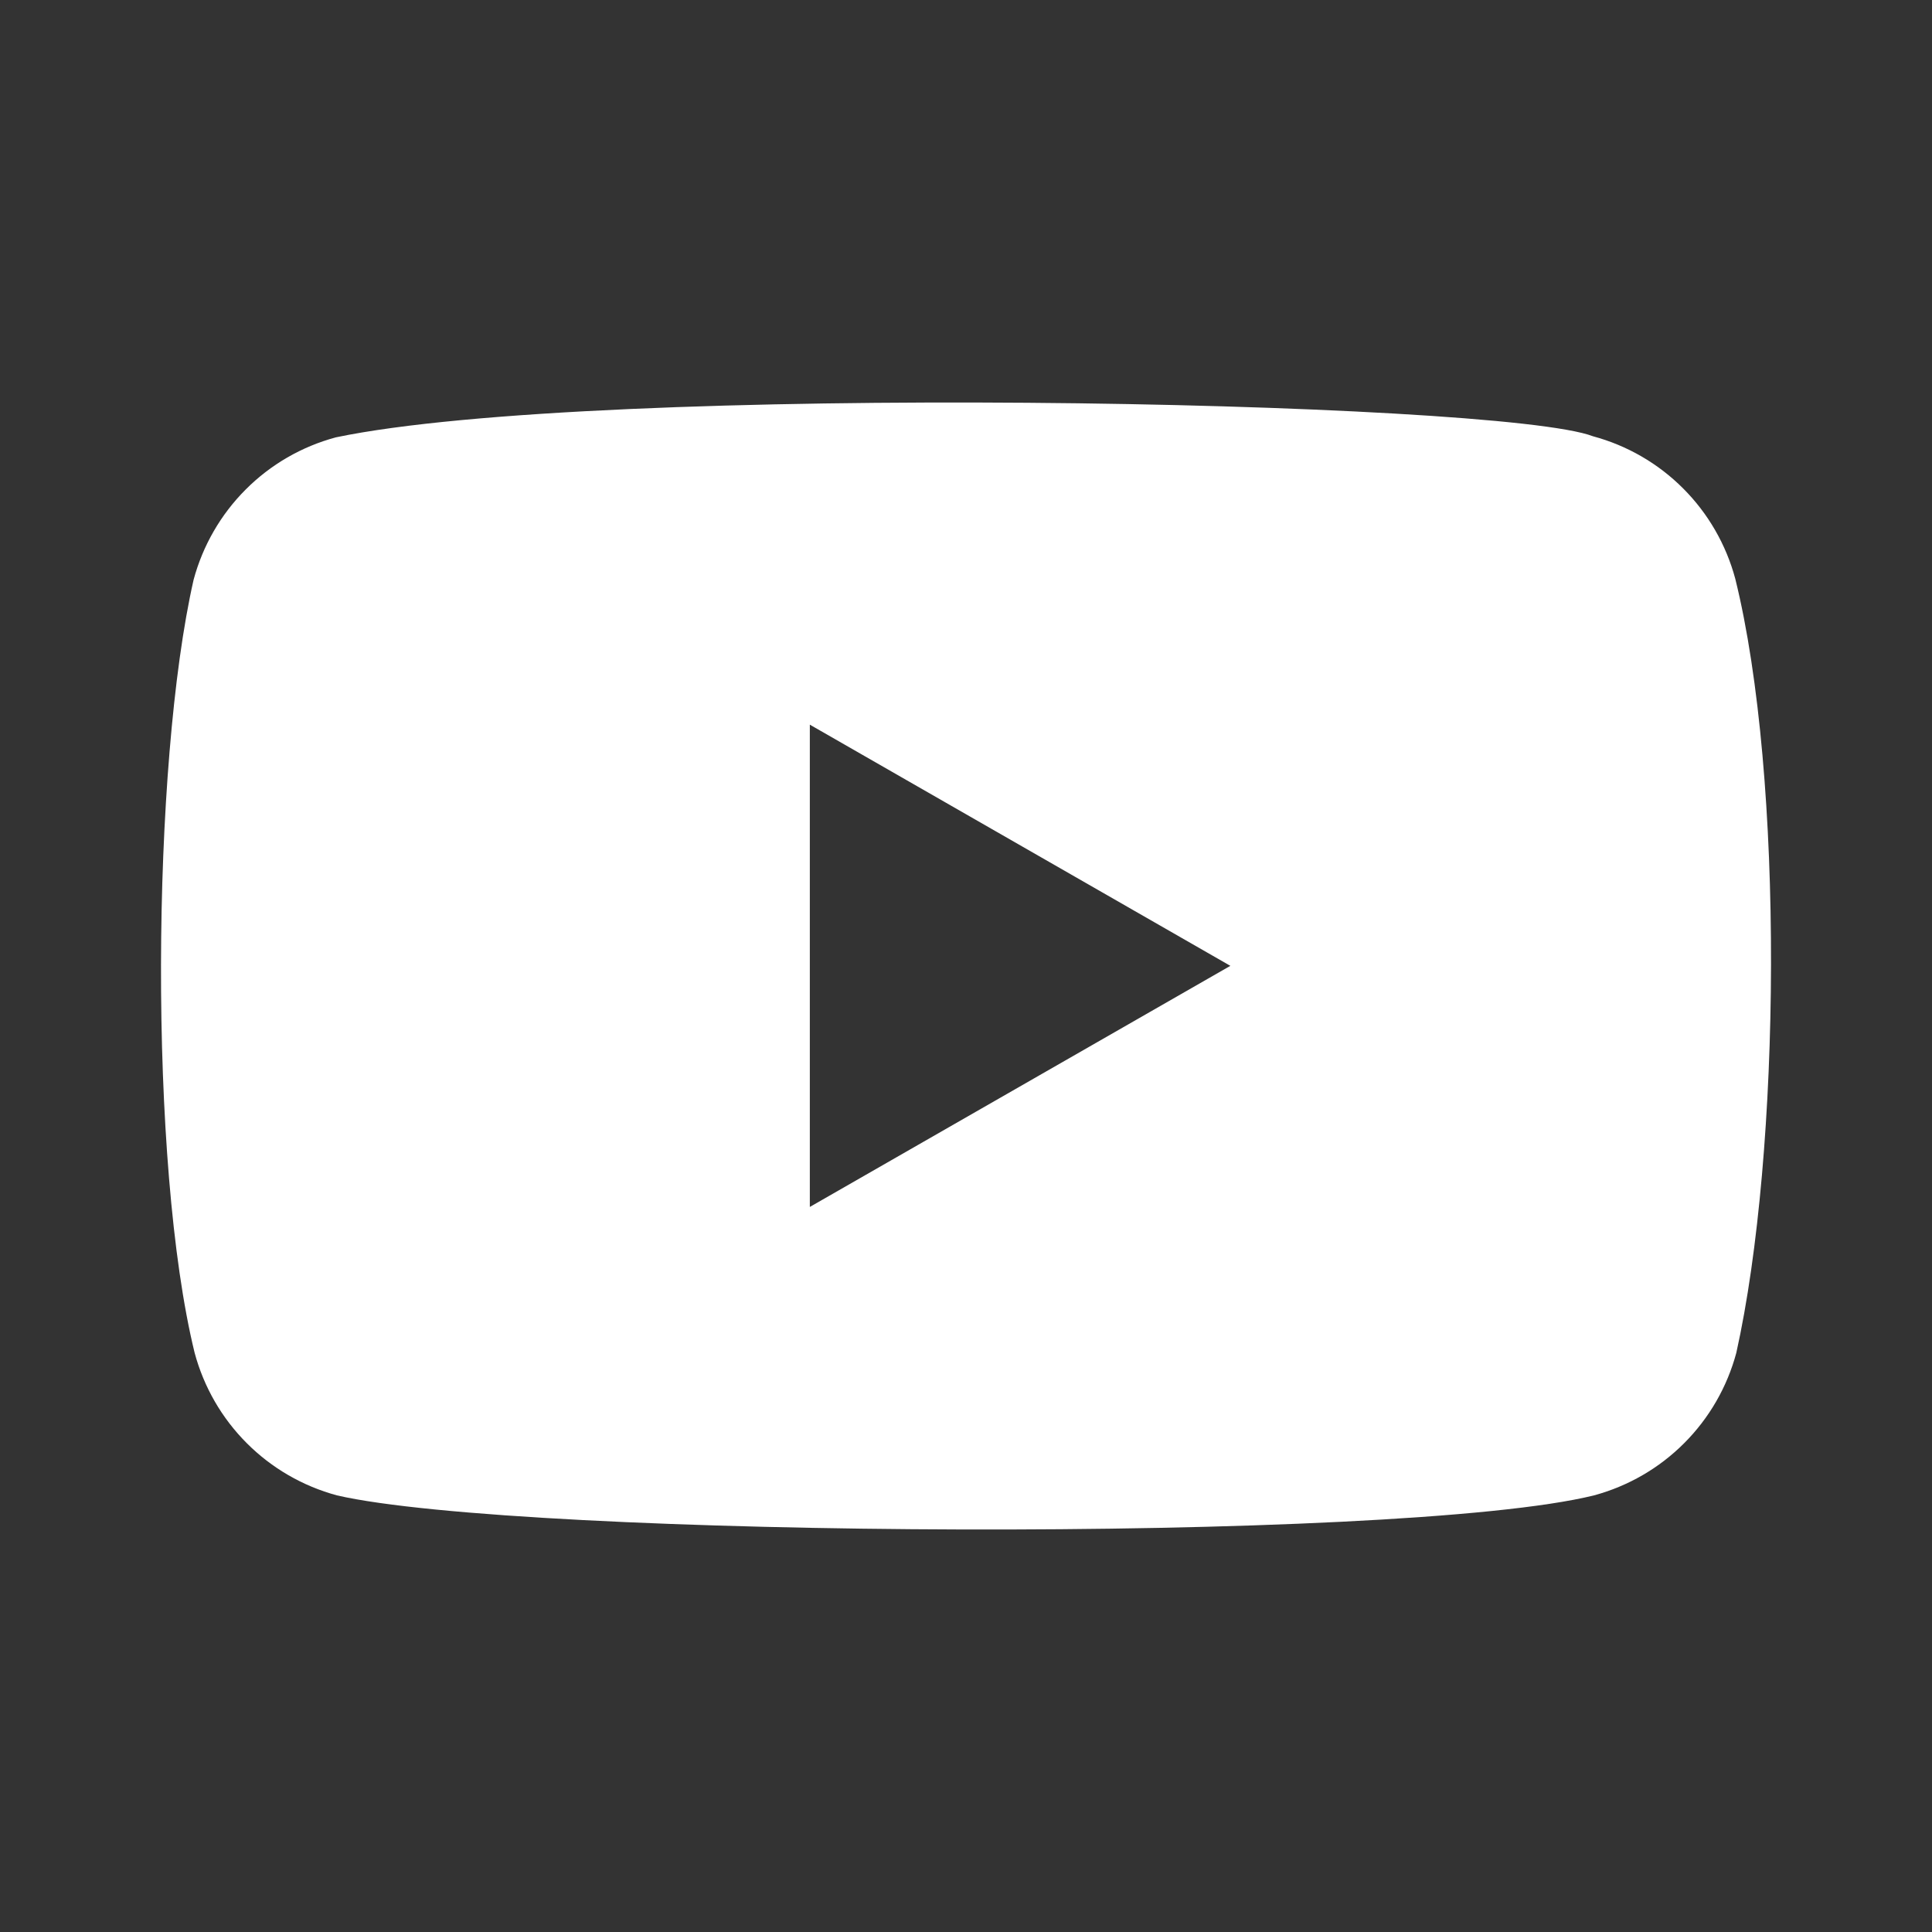 <svg width="24" height="24" viewBox="0 0 24 24" fill="none" xmlns="http://www.w3.org/2000/svg">
<rect x="0" y="0" width="24" height="24" fill="#333333" stroke="none"/>
<path fill-rule="evenodd" clip-rule="evenodd" d="M20.909 6.068C21.219 6.378 21.442 6.765 21.556 7.189C22.166 9.651 22.126 14.306 21.569 16.806C21.455 17.23 21.232 17.617 20.922 17.927C20.612 18.238 20.226 18.461 19.802 18.576C17.37 19.178 6.476 19.104 4.185 18.576C3.761 18.461 3.375 18.238 3.065 17.927C2.755 17.617 2.532 17.23 2.418 16.806C1.843 14.46 1.883 9.497 2.405 7.202C2.519 6.778 2.742 6.391 3.052 6.081C3.362 5.77 3.748 5.547 4.172 5.433C7.423 4.753 18.632 4.972 19.79 5.42C20.213 5.534 20.599 5.757 20.909 6.068ZM15.284 11.998L10.06 9.002V14.993L15.284 11.998Z" fill="white"/>
</svg>
